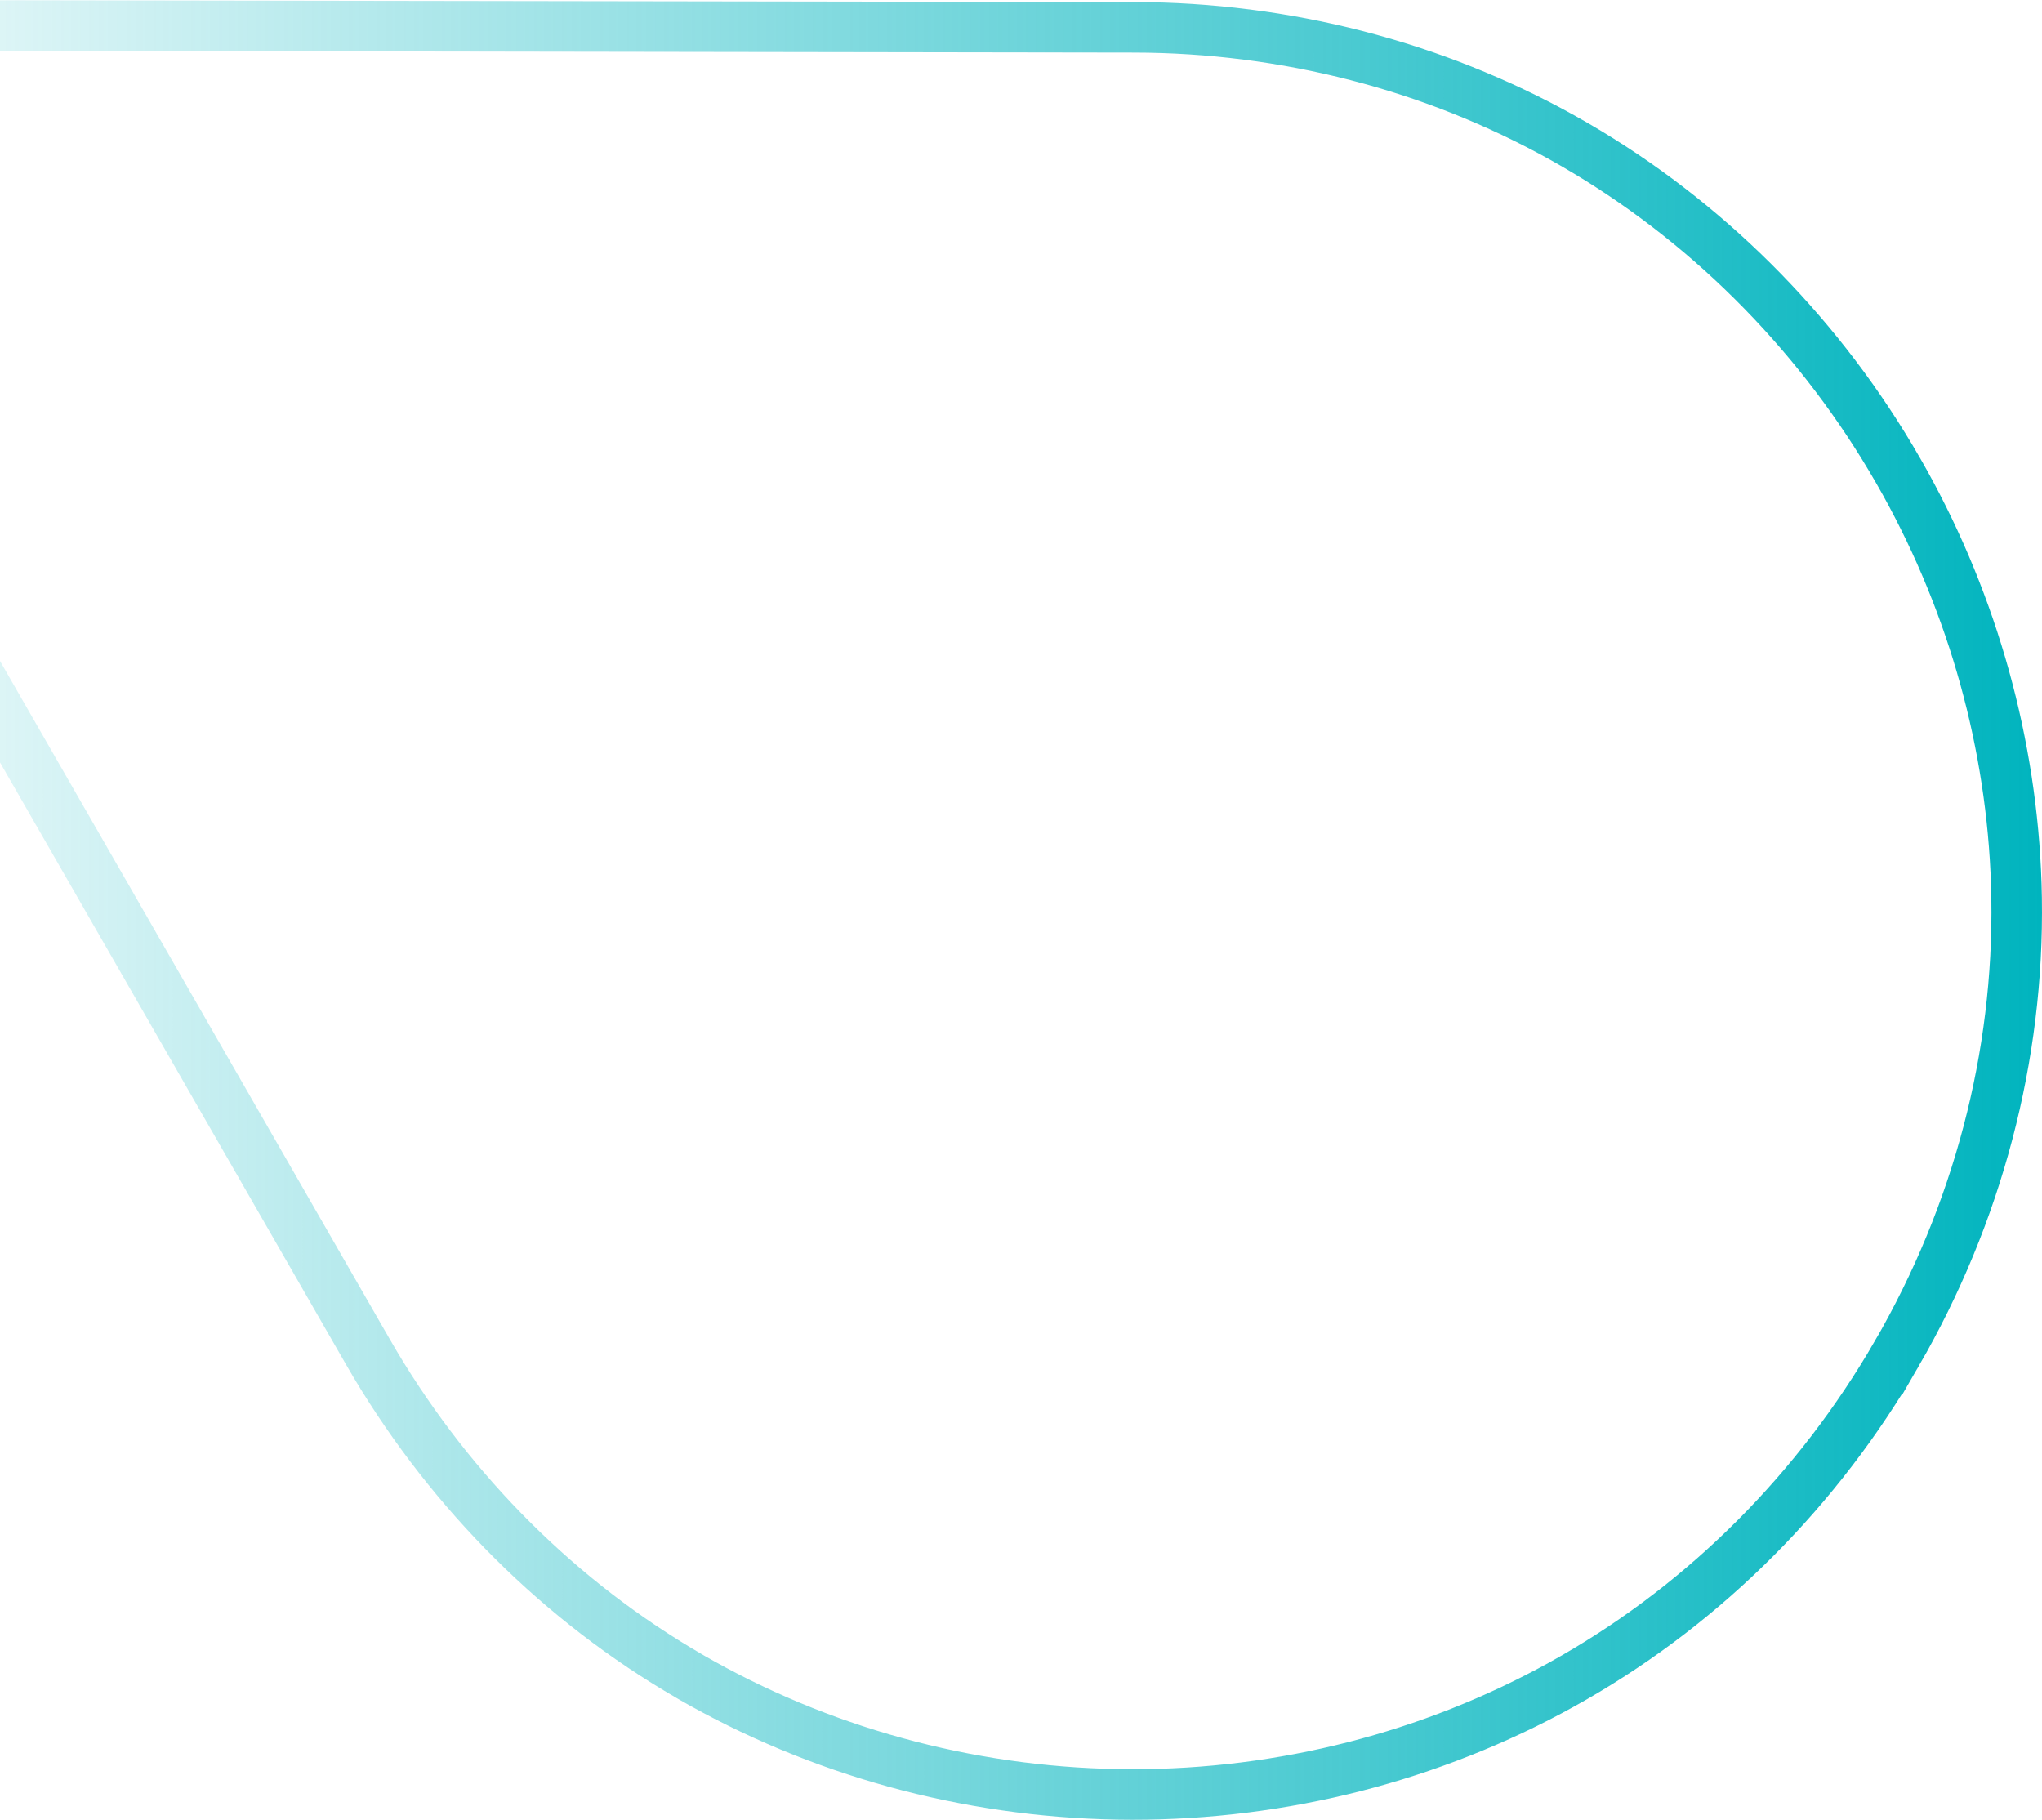 <svg width="202" height="180" viewBox="0 0 202 180" fill="none" xmlns="http://www.w3.org/2000/svg">
<path d="M111.932 177.5C97.001 177.477 82.306 173.671 69.434 166.506L69.426 166.502L69.418 166.497C69.131 166.34 68.856 166.182 68.561 166.014L68.151 165.775C55.488 158.432 44.78 147.789 37.107 134.934L36.375 133.683L-27.766 22.09L-27.767 22.089C-30.086 18.057 -30.076 13.04 -27.746 9.018L-27.745 9.017C-25.415 4.989 -21.072 2.49 -16.431 2.5H-16.429L112.196 2.701C127.178 2.724 141.801 6.503 154.585 13.631L155.816 14.331C156.246 14.581 156.666 14.828 157.083 15.08C169.696 22.694 180.305 33.563 187.747 46.513V46.514L188.437 47.733C195.225 59.976 199.012 73.656 199.456 87.467L199.489 88.849C199.736 104.477 195.637 120.06 187.621 133.914L187.62 133.913C179.849 147.335 168.841 158.372 155.738 165.914L154.464 166.633C141.569 173.763 126.862 177.523 111.932 177.5Z" stroke="url(#paint0_linear_316_2089)" stroke-width="5"/>
<defs>
<linearGradient id="paint0_linear_316_2089" x1="202" y1="90" x2="-32" y2="90" gradientUnits="userSpaceOnUse">
<stop stop-color="#00B4BE"/>
<stop offset="1" stop-color="#00B4BE" stop-opacity="0"/>
</linearGradient>
</defs>
</svg>
